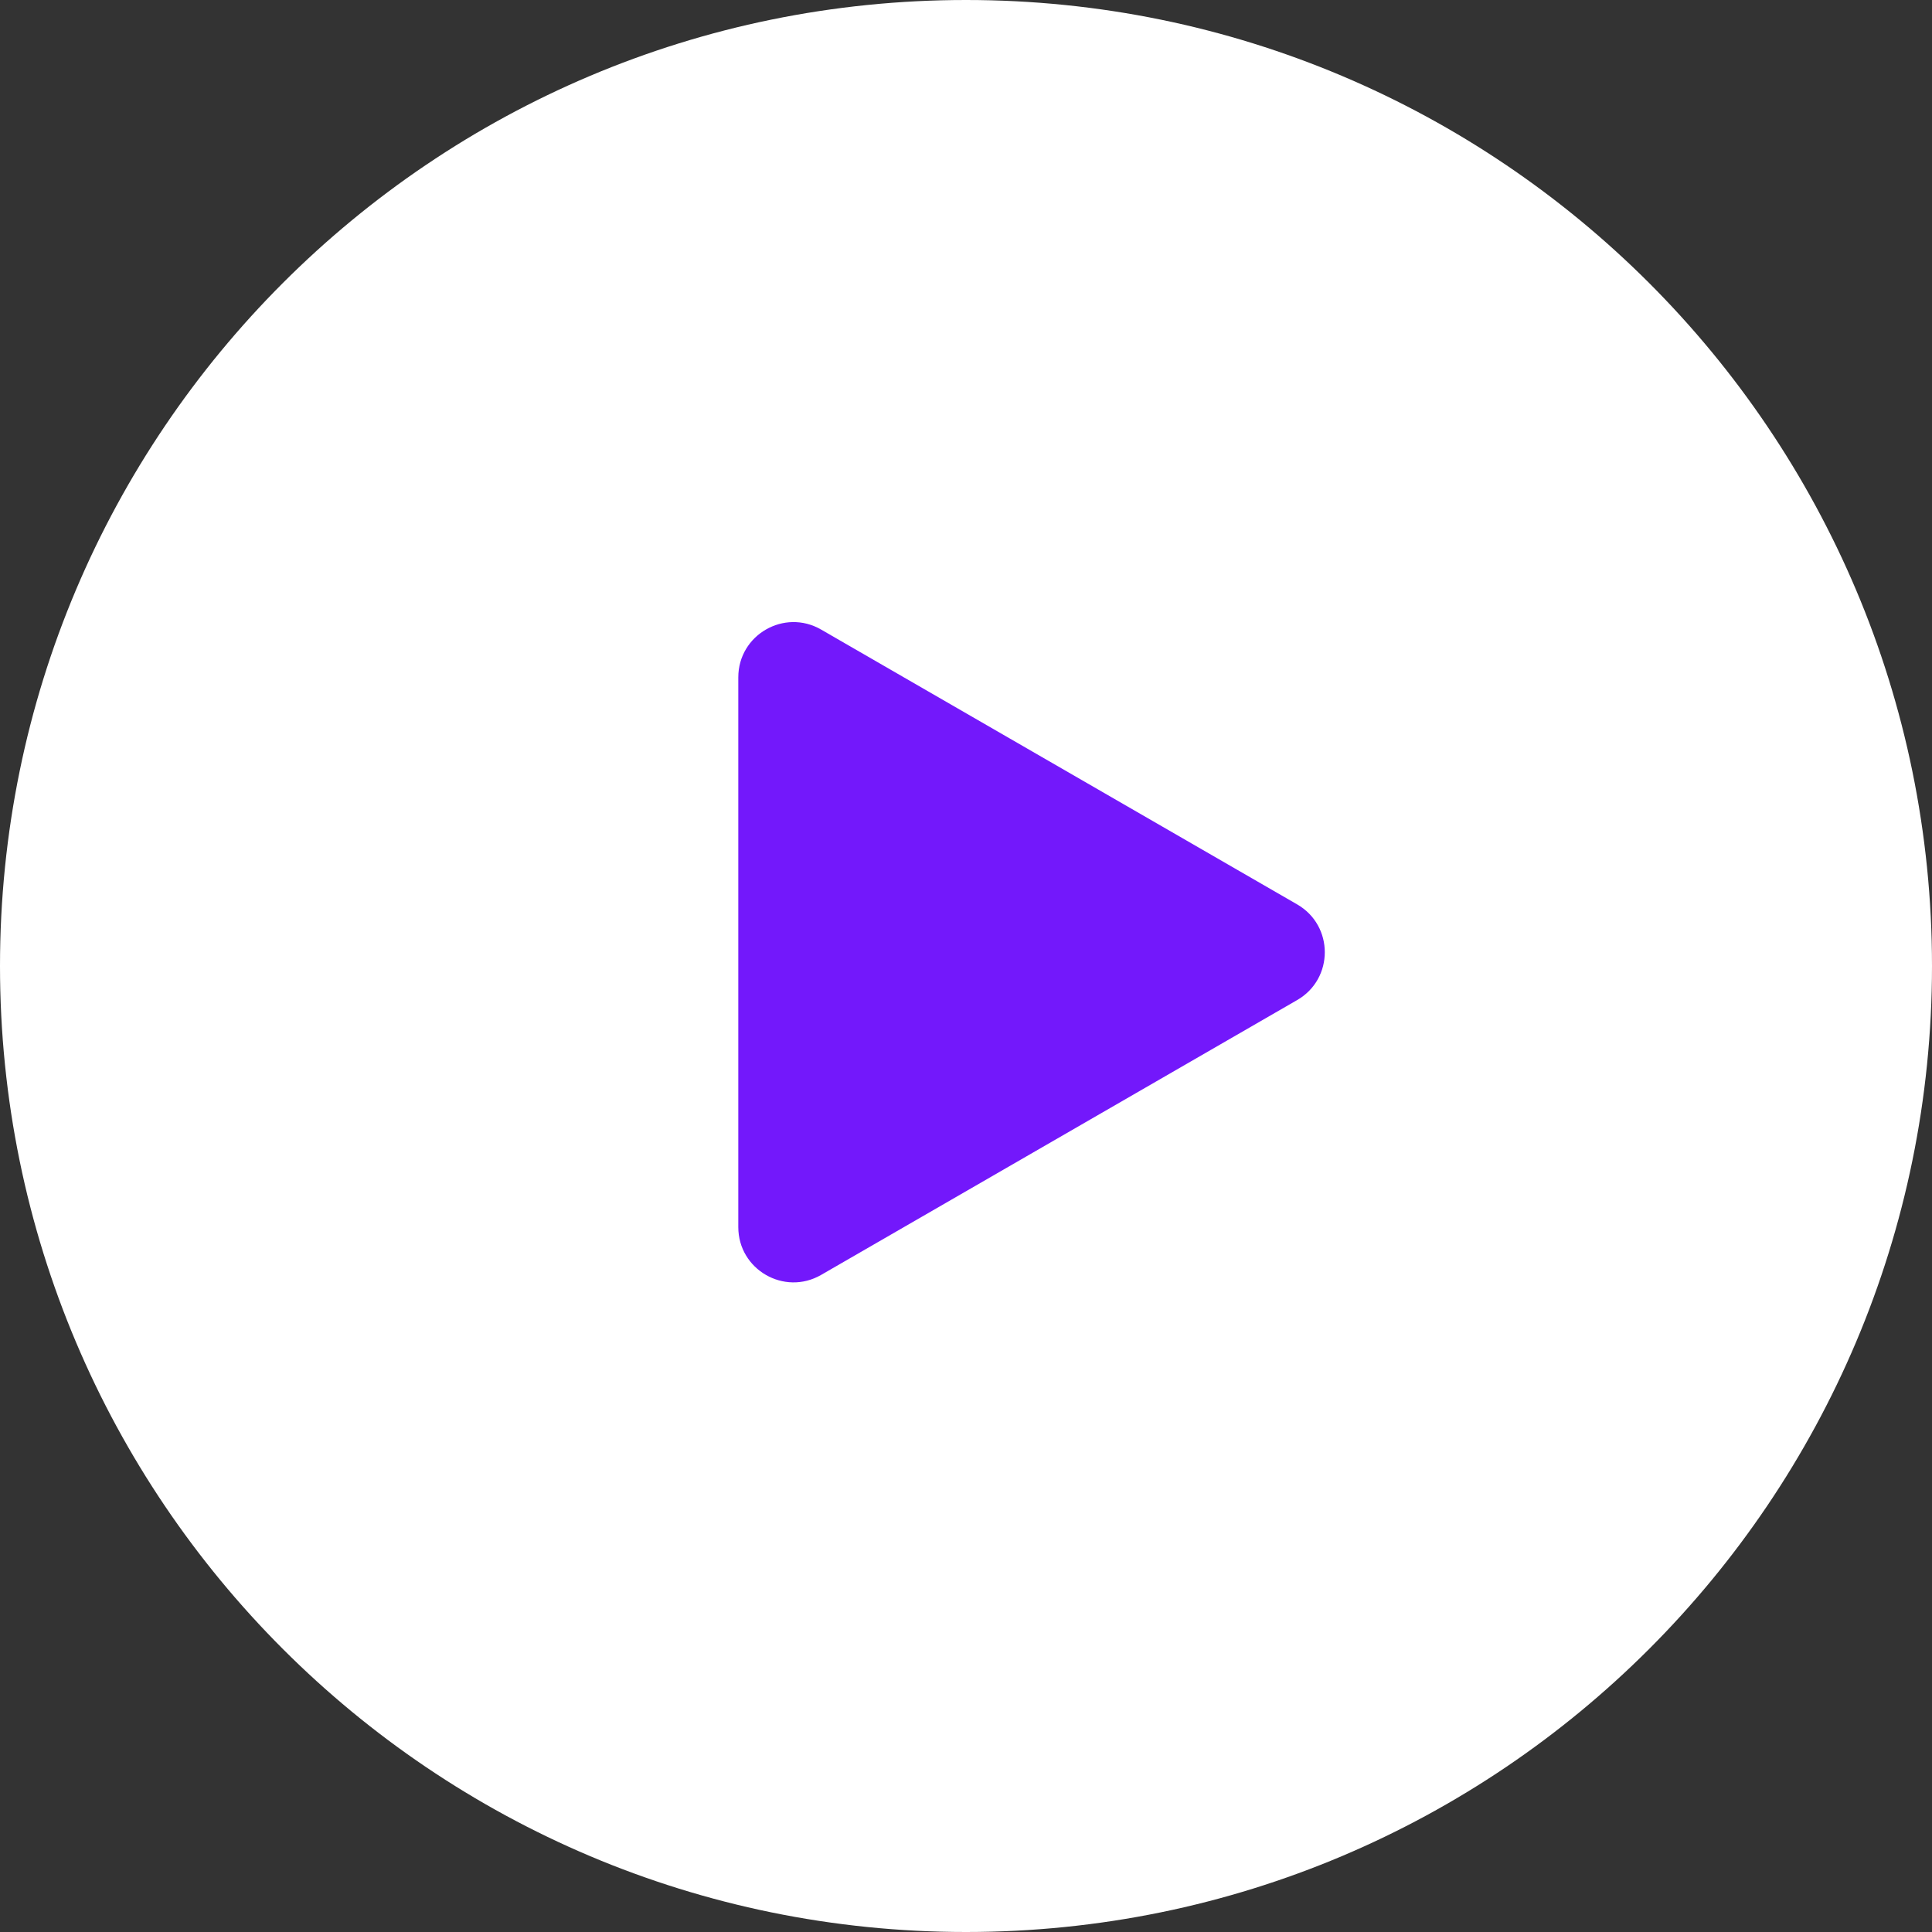 <?xml version="1.0" encoding="UTF-8"?> <svg xmlns="http://www.w3.org/2000/svg" width="70" height="70" viewBox="0 0 70 70" fill="none"><rect x="0" y="0" width="70" height="70" fill="#333333" stroke="none"/><g clip-path="url(#clip0_5633_49383)"><path d="M35 70C54.33 70 70 54.33 70 35C70 15.67 54.33 0 35 0C15.67 0 0 15.67 0 35C0 54.33 15.67 70 35 70Z" fill="white"></path><path d="M47 32.769C48.333 33.539 48.333 35.464 47 36.233L29.75 46.193C28.417 46.962 26.75 46 26.75 44.461V24.542C26.75 23.002 28.417 22.04 29.75 22.81L47 32.769Z" fill="#7318FB"></path></g><defs><clipPath id="clip0_5633_49383"><rect width="70" height="70" fill="white"></rect></clipPath></defs></svg> 